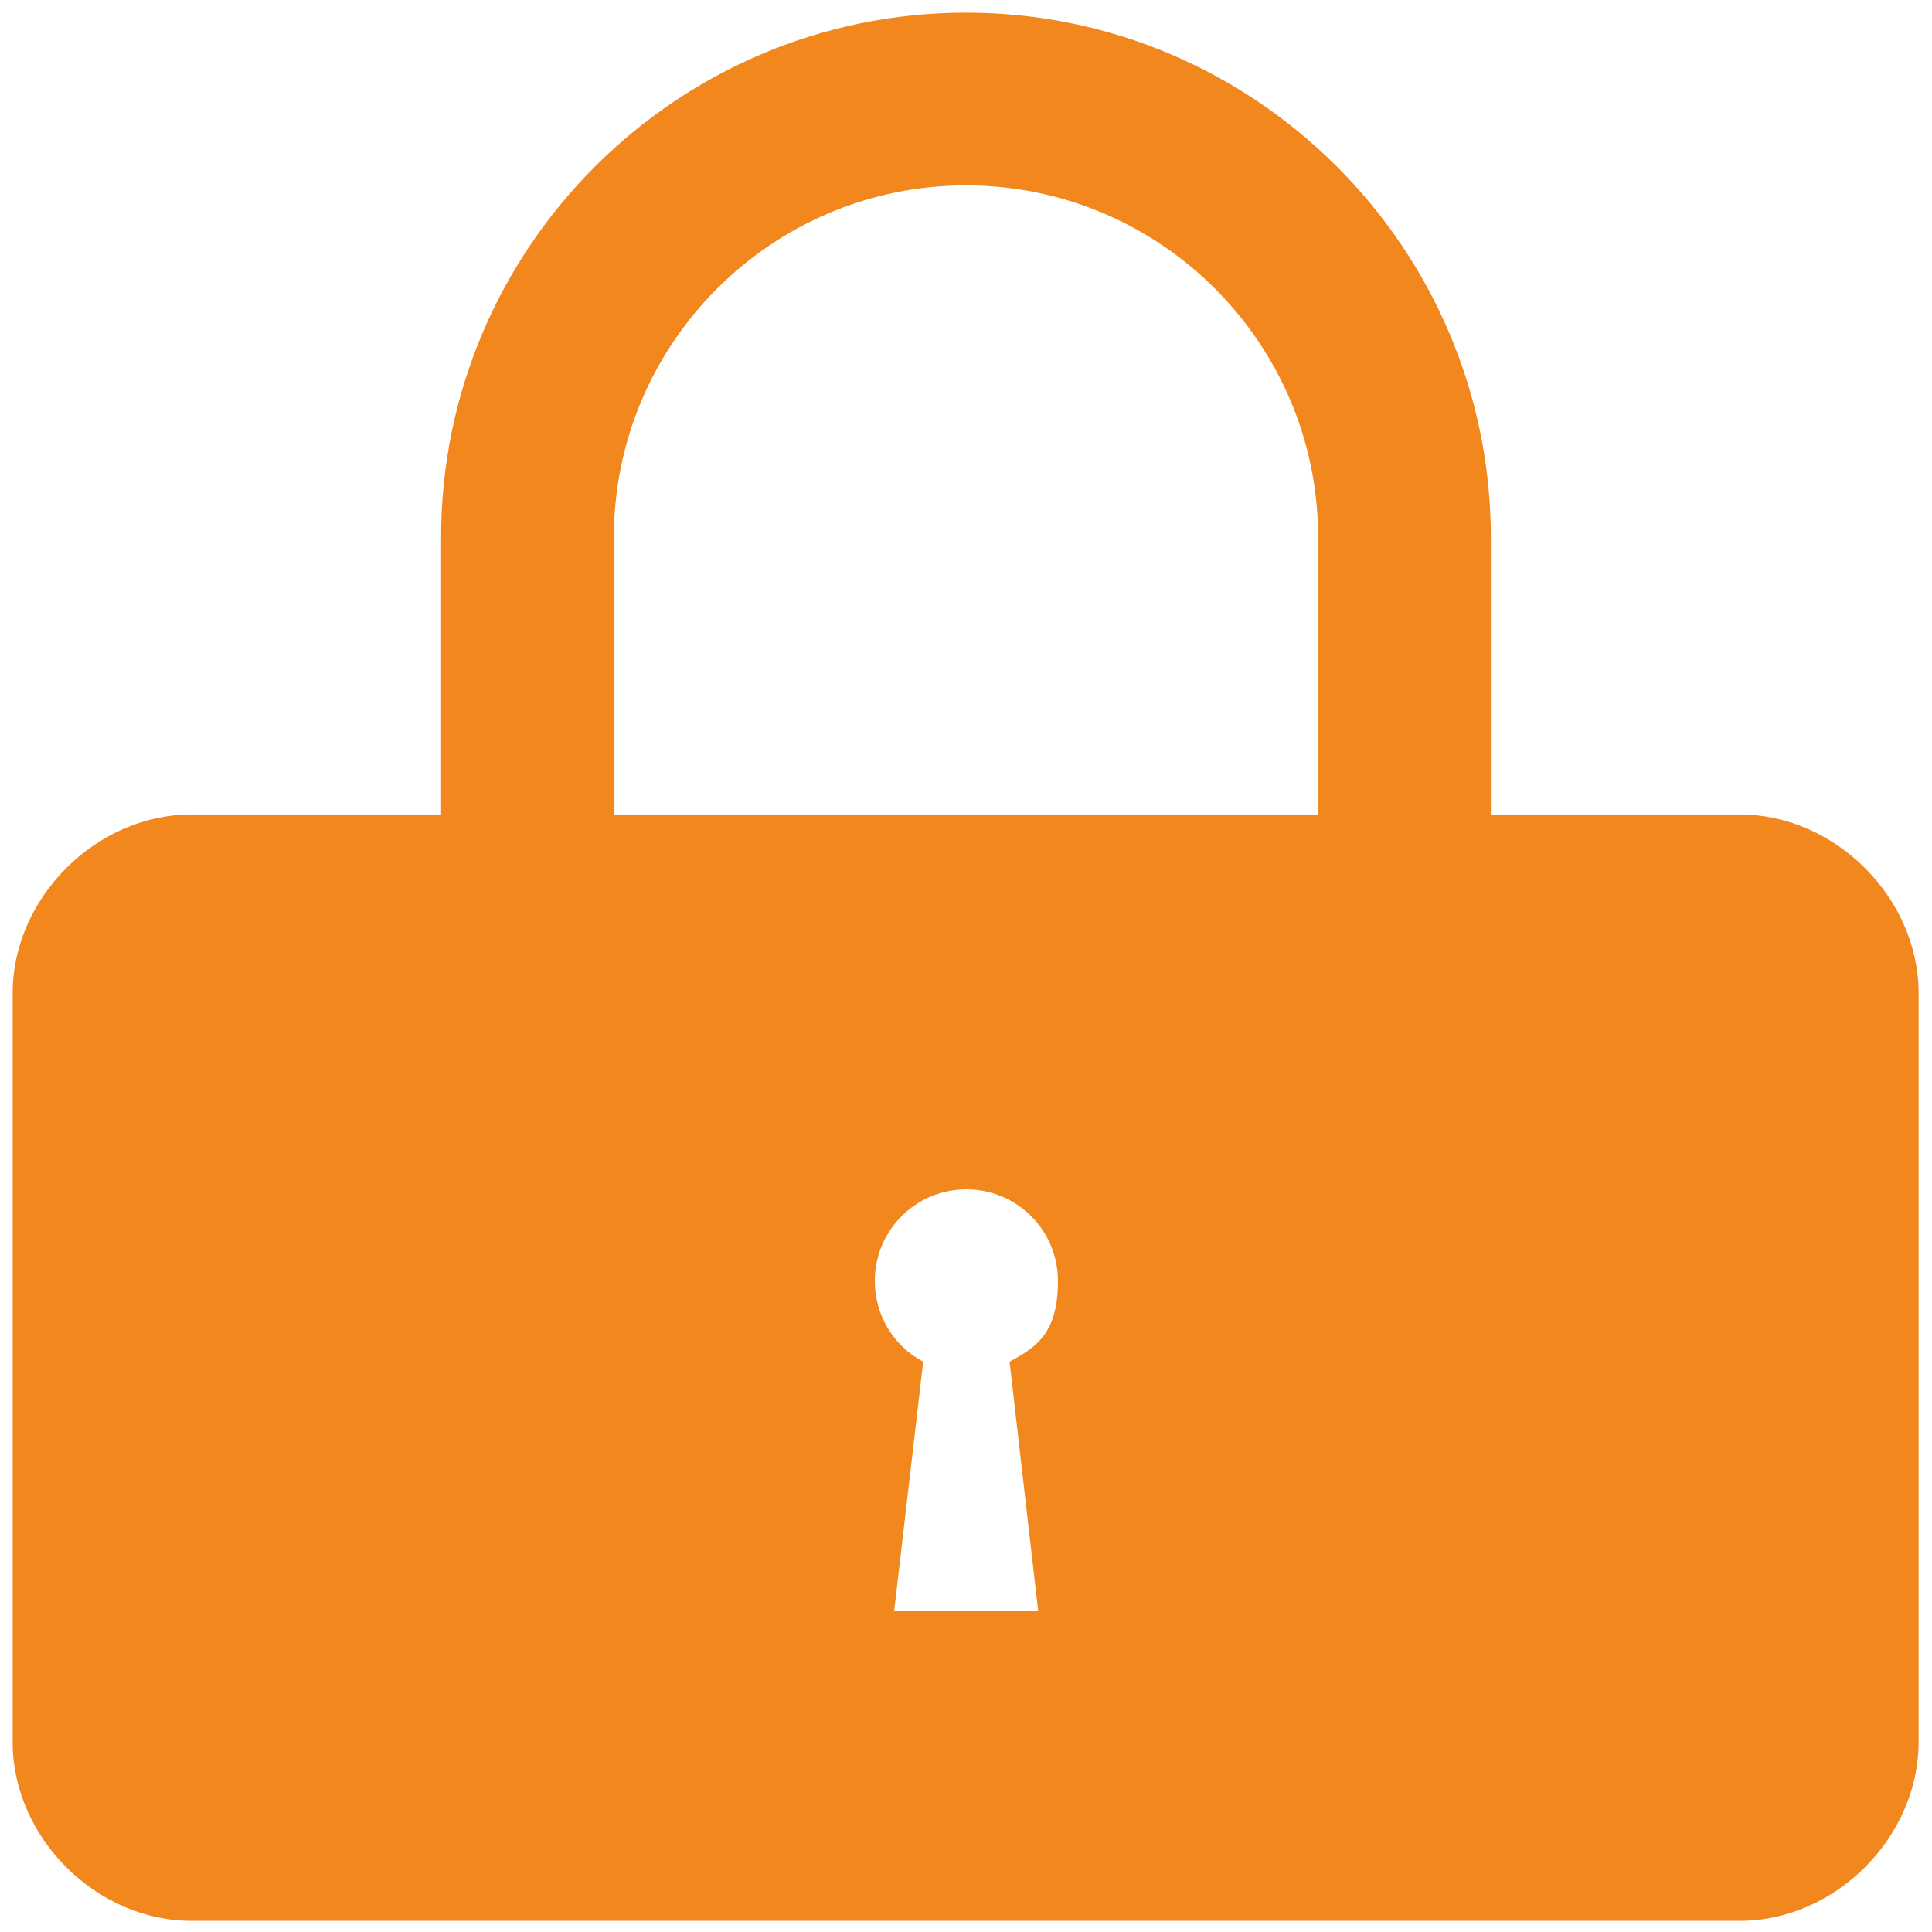 <?xml version="1.0" encoding="UTF-8"?>
<svg xmlns="http://www.w3.org/2000/svg" id="Layer_5" version="1.1" viewBox="0 0 519 519">
  <defs>
    <style>
      .st0 {
        fill: #f2871d;
      }
    </style>
  </defs>
  <g>
    <path class="st0" d="M396,223v-78.7h0c0-75.3-61.1-136.4-136.5-136.4S123.1,68.9,123,144.3h0v78.8M160.4,223v-78.6c0-54.7,44.4-99.1,99.1-99.1s99.1,44.4,99.1,99.1v78.6"></path>
    <path class="st0" d="M127.5,223h-9v-78.7c0-77.7,63.3-140.9,141-140.9s140.9,63.2,141,140.9v78.8h-9v-78.7c0-72.7-59.3-131.9-132-131.9S127.6,71.6,127.5,144.3v78.7ZM363.1,223h-9v-78.6c0-52.2-42.4-94.6-94.6-94.6s-94.6,42.4-94.6,94.6v78.6h-9v-78.6c0-57.1,46.5-103.6,103.6-103.6s103.6,46.5,103.6,103.6v78.6h0Z"></path>
  </g>
  <path class="st0" d="M123,218.8H51.4c-25.6,0-48,22.4-48,48v201.2c0,25.6,22.4,48,48,48h416c25.6,0,48-22.4,48-48v-201.2c0-25.6-22.4-48-48-48h-71.4M278.9,432.8h-38.7l7.8-67c-7.8-4.1-13-12.3-13-21.7,0-13.6,11-24.6,24.6-24.6s24.6,11,24.6,24.6-5.3,17.6-13,21.7l7.7,67ZM358.6,218.8h-198.2"></path>
</svg>
